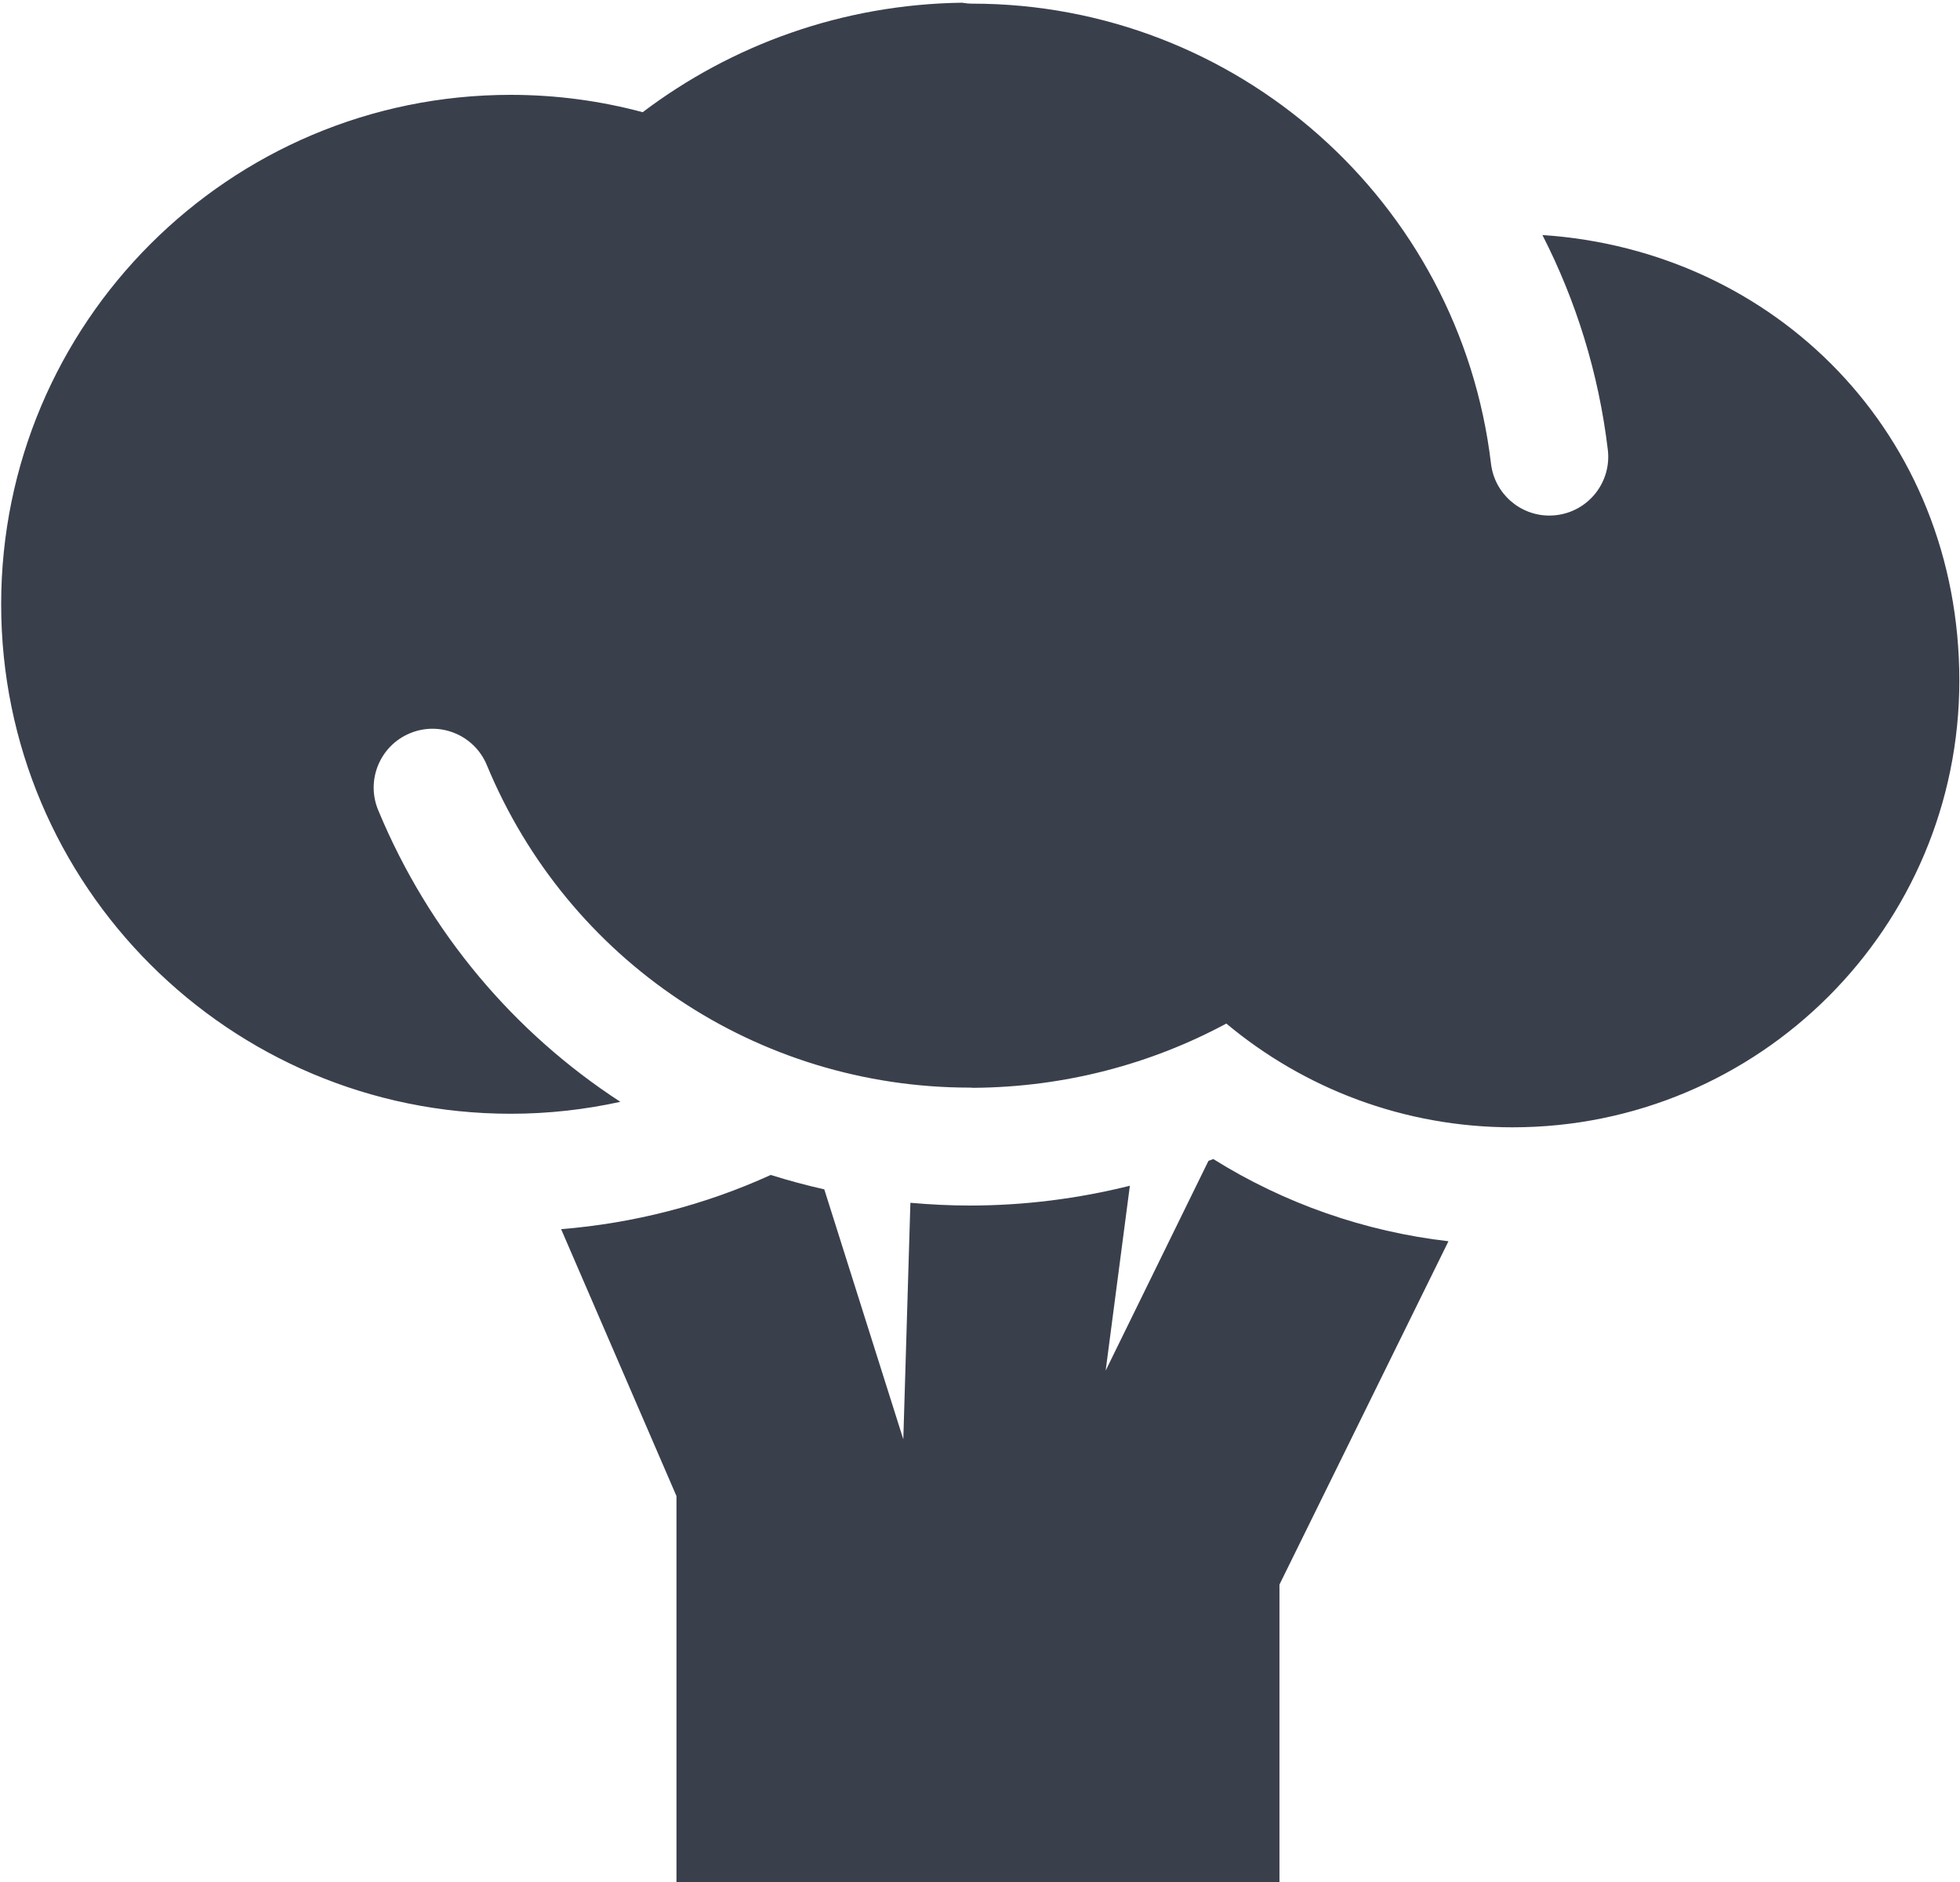<?xml version="1.0" encoding="UTF-8"?><svg id="c" xmlns="http://www.w3.org/2000/svg" width="506" height="486" viewBox="0 0 506 486"><path d="M313.25,299.28c-.42.17-.85.31-1.27.47l-26.54,54.16,6.25-47.73c-13.47,3.36-27.36,5.11-41.31,5.11-5.15,0-10.27-.26-15.35-.71l-1.83,61.07-20.4-64.54c-4.65-1.05-9.26-2.28-13.82-3.72-17.06,7.78-35.41,12.48-54.12,14l29.78,68.92v99.83h155.67v-76.98l43.63-88.65c-21.55-2.48-42.32-9.73-60.69-21.21Z" fill="#3a3f4c" stroke-width="0"/><path d="M398.19,60.68c8.66,16.94,14.53,35.61,16.89,55.47.99,8.33-4.96,15.88-13.29,16.87-.61.07-1.21.11-1.81.11-7.58,0-14.14-5.67-15.06-13.4C376.87,52.01,319.27.94,250.96.94c-.89,0-1.76-.09-2.61-.24-30.94.44-59.45,10.89-82.43,28.27-10.87-2.91-22.29-4.48-34.08-4.48C59.19,24.49.3,83.39.3,156.04s58.9,131.55,131.55,131.55c9.72,0,19.18-1.08,28.3-3.08-27.36-17.8-49.41-43.7-62.52-75.33-3.21-7.75.47-16.63,8.21-19.84,7.74-3.22,16.63.46,19.84,8.21,20.97,50.6,69.92,83.29,124.69,83.29.34,0,.67.03,1,.05,23.58-.17,45.79-6.14,65.23-16.59,20.01,16.72,45.77,26.79,73.89,26.79,63.7,0,115.34-51.64,115.34-115.34s-47.54-111.1-107.65-115.06Z" fill="#3a3f4c" stroke-width="0"/></svg>